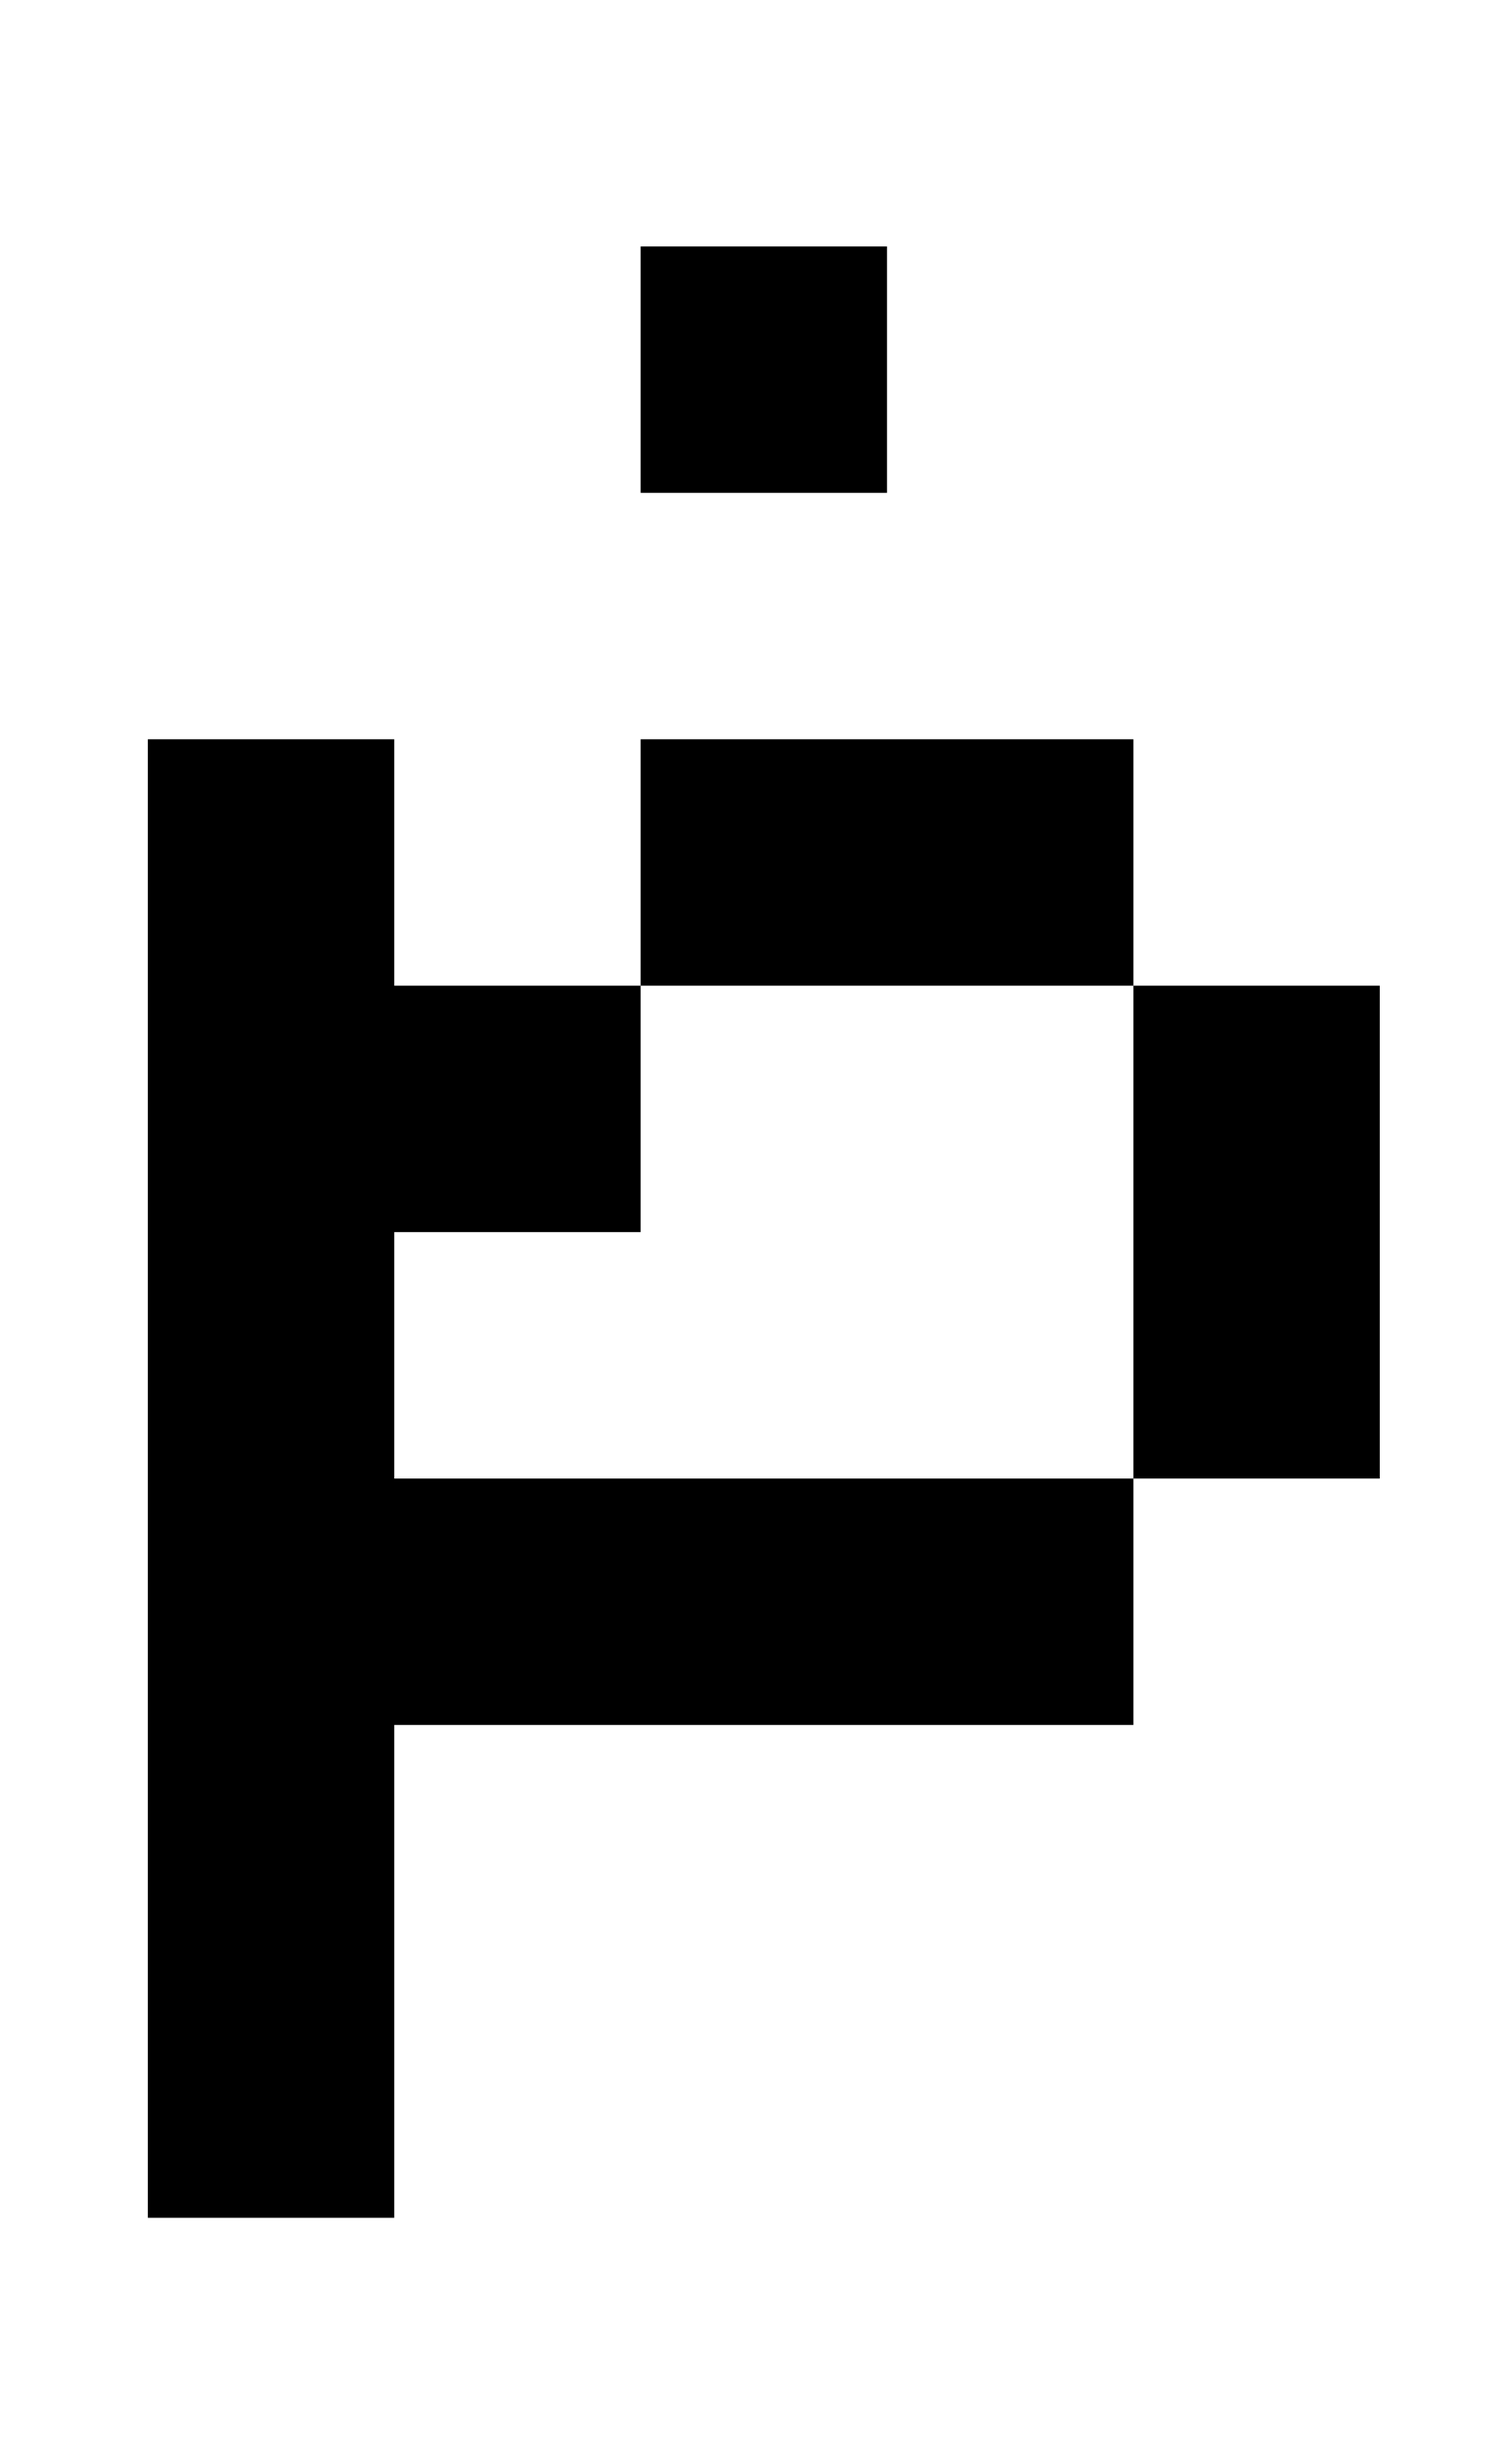 <?xml version="1.0" standalone="no"?>
<!DOCTYPE svg PUBLIC "-//W3C//DTD SVG 1.1//EN" "http://www.w3.org/Graphics/SVG/1.1/DTD/svg11.dtd" >
<svg xmlns="http://www.w3.org/2000/svg" xmlns:xlink="http://www.w3.org/1999/xlink" version="1.1" viewBox="-10 0 610 1000">
   <path fill="currentColor"
d="M250 200v-100h100v100h-100zM50 900v-600h100v100h100v100h-100v100h300v100h-300v200h-100zM450 600v-200h-200v-100h200v100h100v200h-100z" />
</svg>
